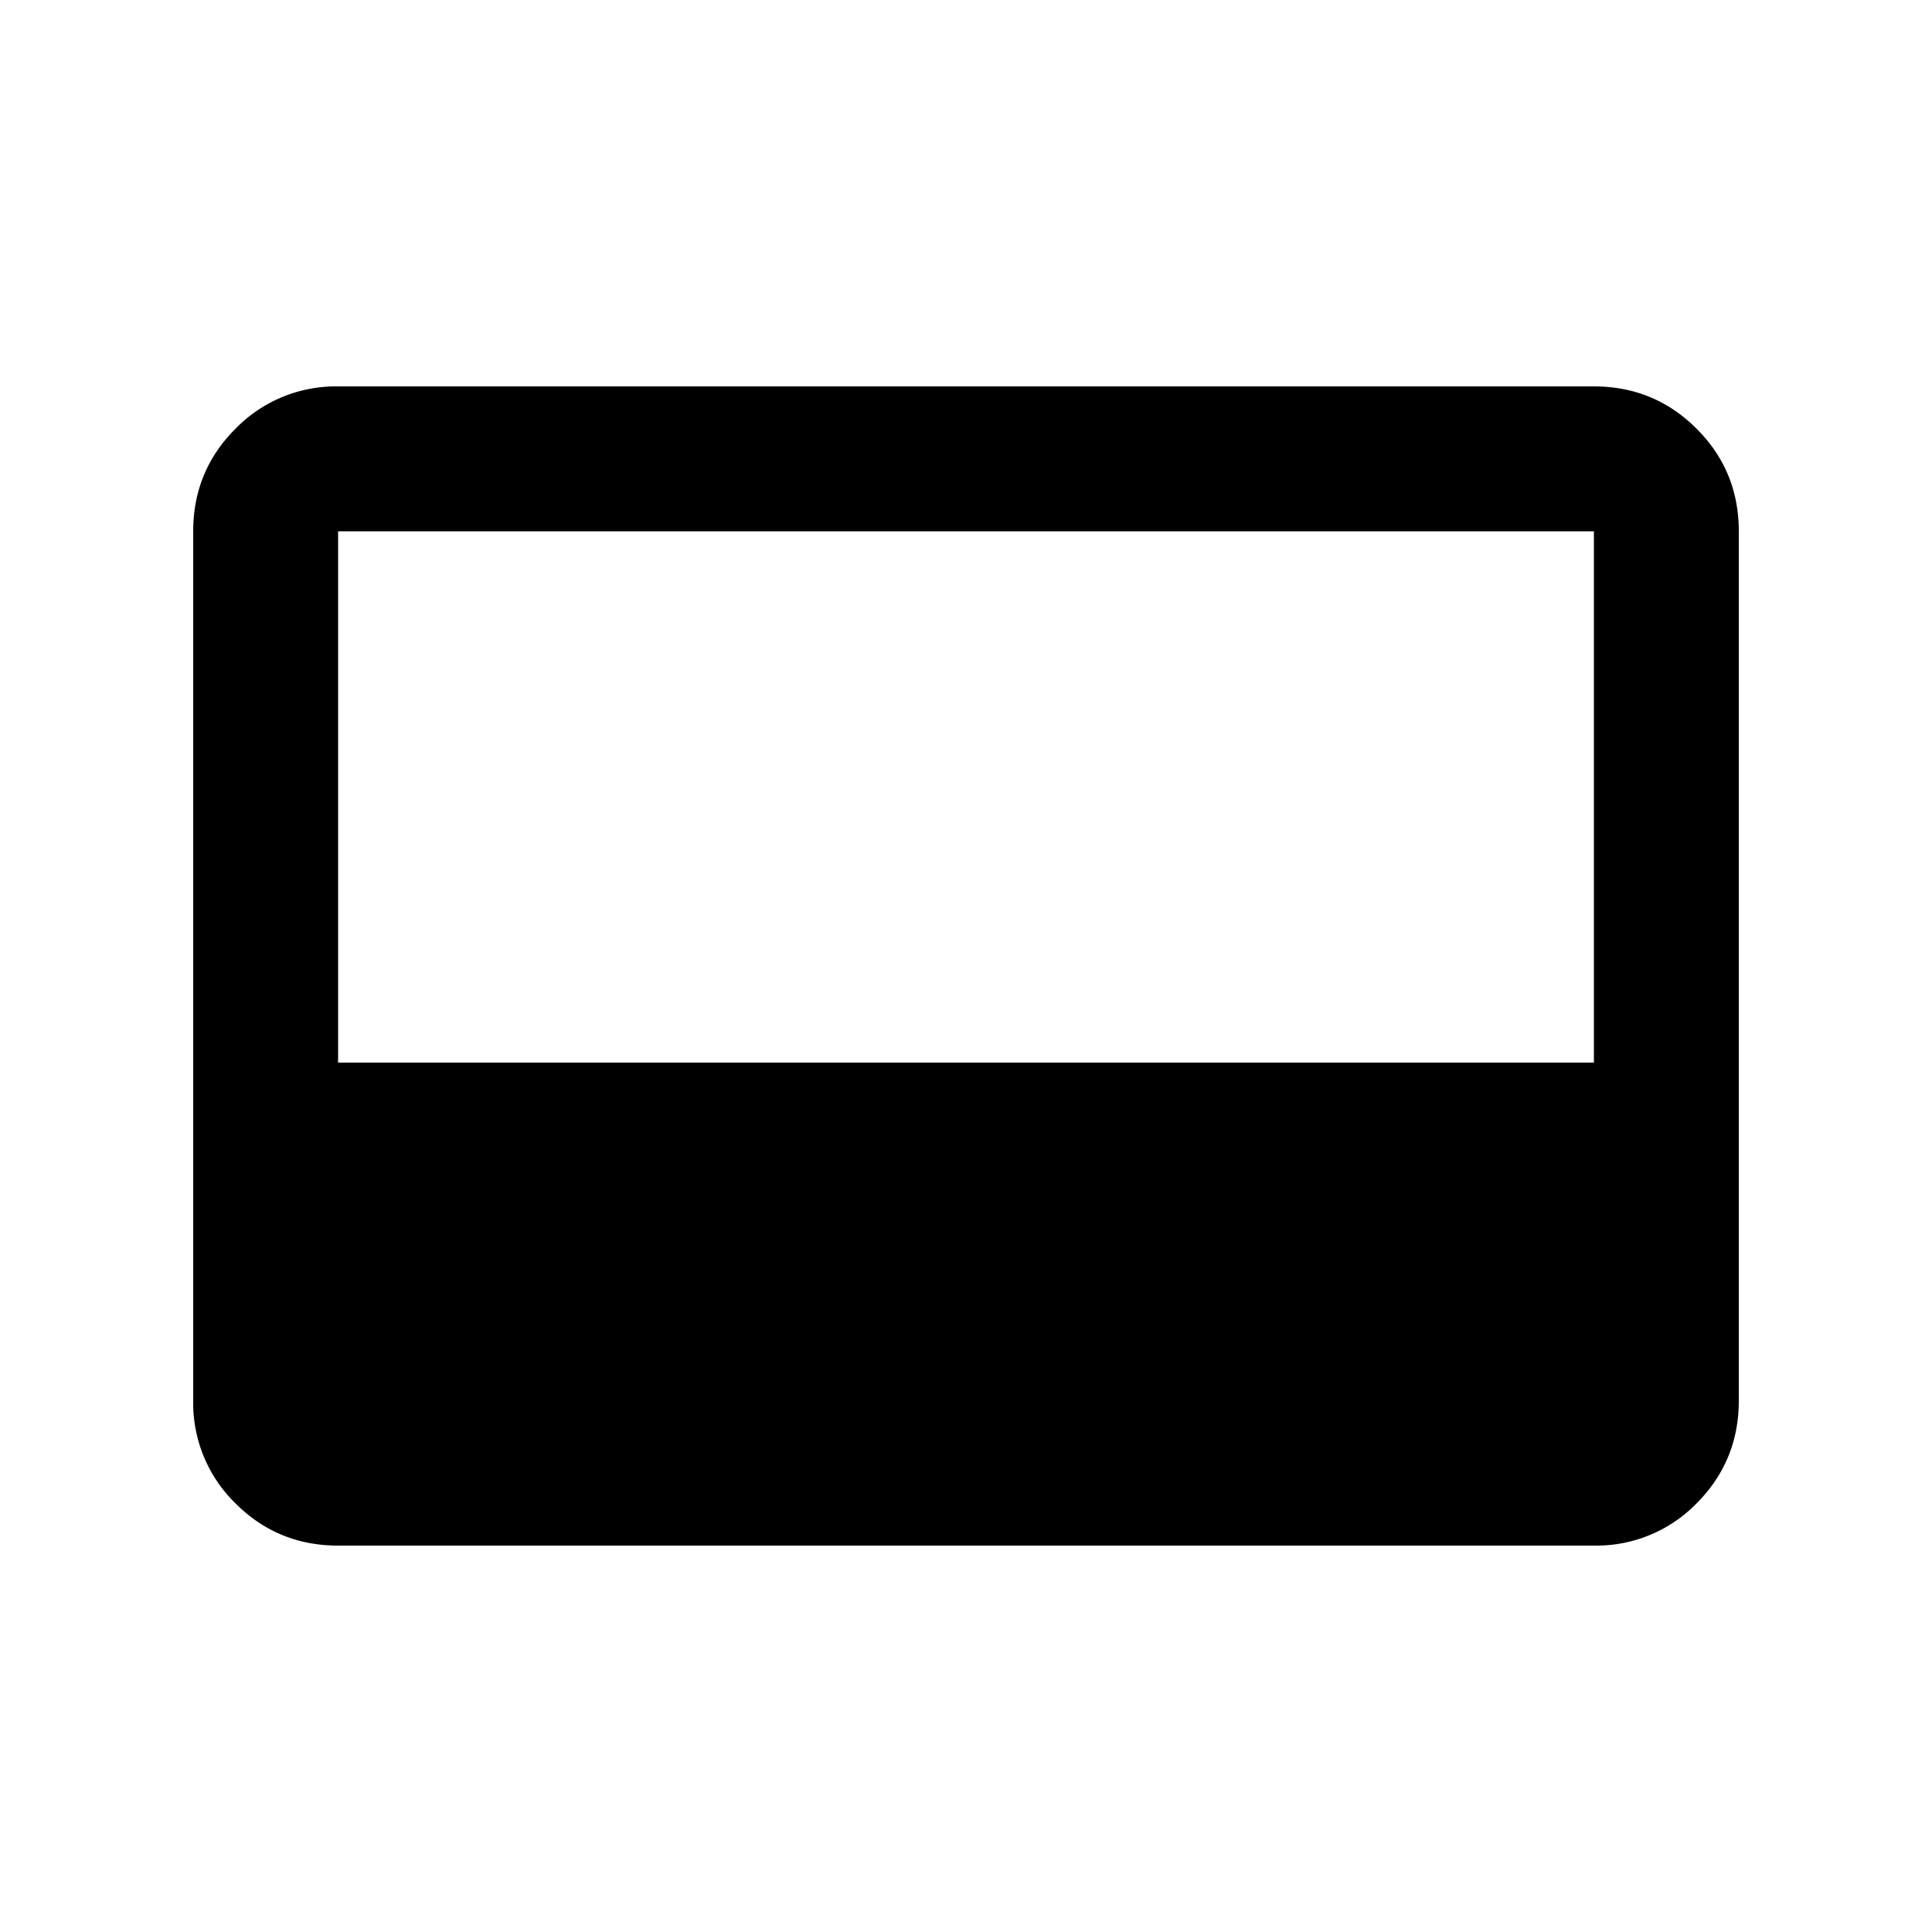 <svg xmlns="http://www.w3.org/2000/svg" width="20" height="20" fill="none"><g clip-path="url(#a)"><path fill="#000" d="M3.5 16q-.625 0-1.062-.437A1.45 1.45 0 0 1 2 14.5v-9q0-.625.438-1.062A1.45 1.45 0 0 1 3.5 4h13q.625 0 1.063.438Q18 4.874 18 5.5v9q0 .624-.437 1.063A1.45 1.45 0 0 1 16.5 16zm0-5h13V5.5h-13z"/></g><defs><clipPath id="a"><path fill="#fff" d="M0 0h20v20H0z"/></clipPath></defs></svg>
